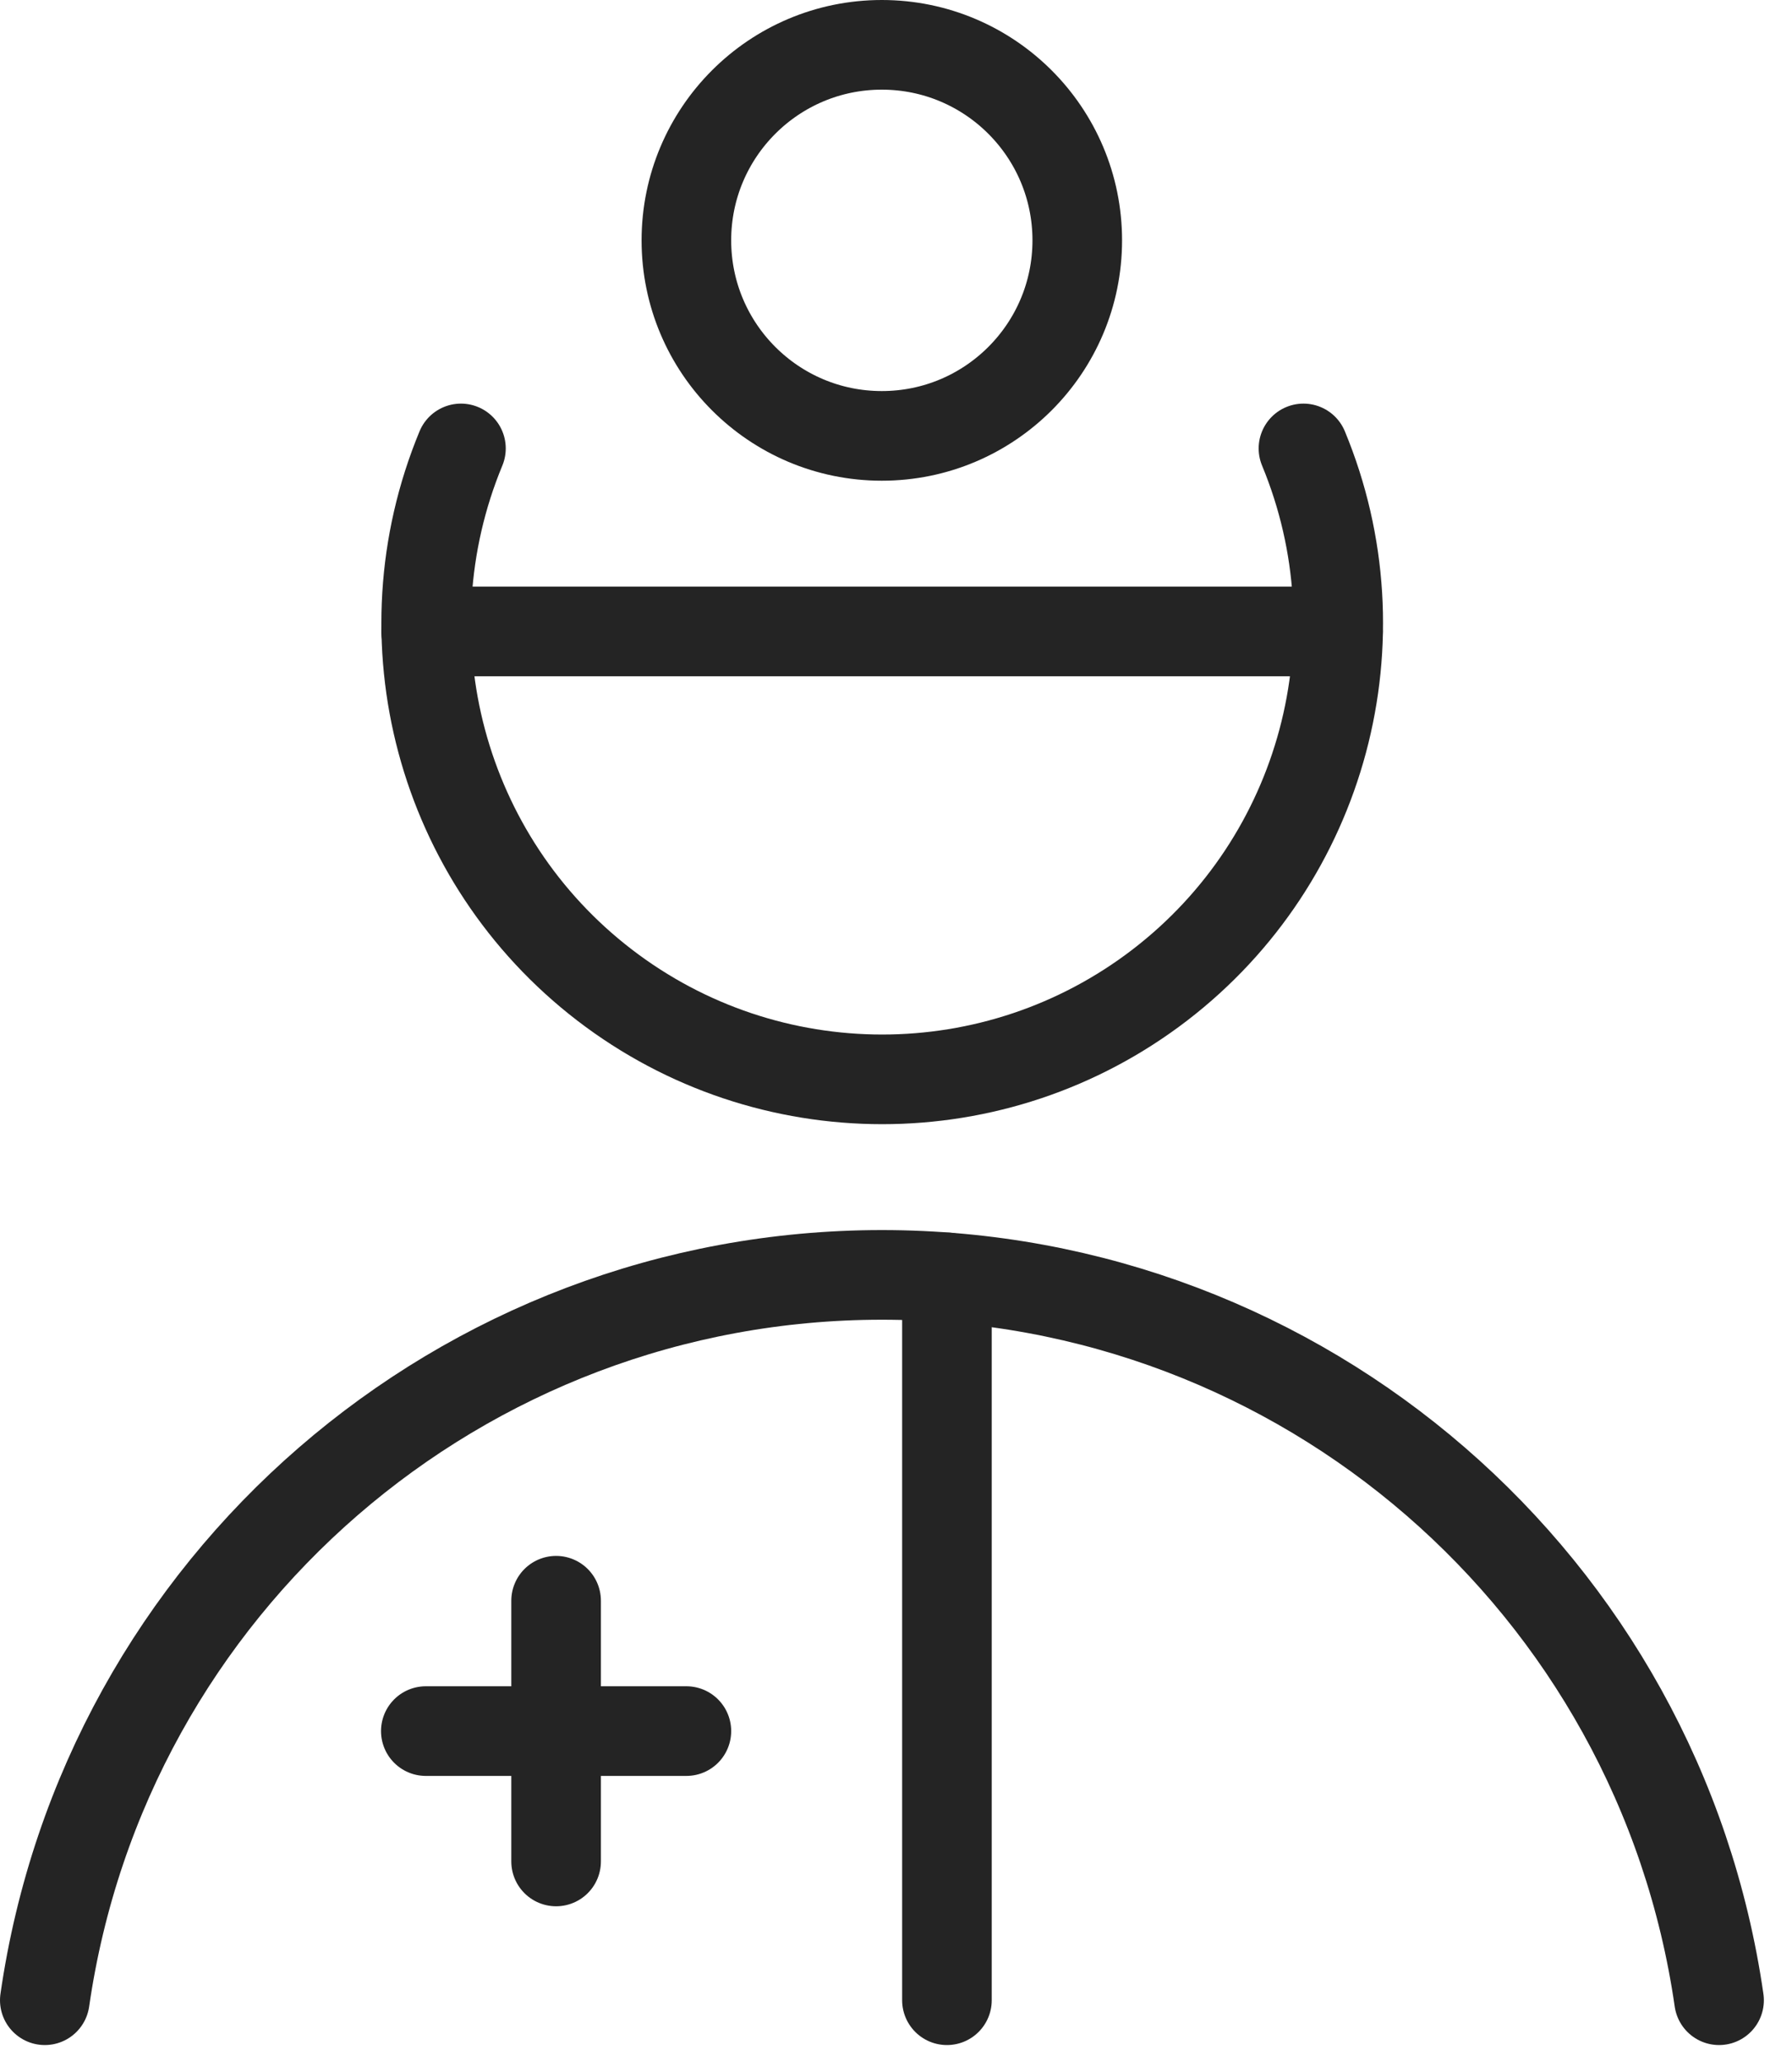 <?xml version="1.0" encoding="utf-8"?>
<svg xmlns="http://www.w3.org/2000/svg" fill="none" height="100%" overflow="visible" preserveAspectRatio="none" style="display: block;" viewBox="0 0 40 46" width="100%">
<g id="Group">
<g id="professions-man-doctor-1">
<path d="M29.095 10.004C30.859 14.26 29.544 19.17 25.889 21.975C22.233 24.78 17.15 24.78 13.495 21.975C9.84 19.17 8.525 14.26 10.289 10.004" id="Shape" stroke="#242424" stroke-linecap="round" stroke-width="2"/>
<path d="M21.137 44.622V28.498" id="Shape_2" stroke="#242424" stroke-linecap="round" stroke-width="2"/>
<path d="M9.505 38.618H15.321" id="Shape_3" stroke="#242424" stroke-linecap="round" stroke-width="2"/>
<path d="M12.413 35.71V41.526" id="Shape_4" stroke="#242424" stroke-linecap="round" stroke-width="2"/>
<path clip-rule="evenodd" d="M19.683 9.724C22.093 9.724 24.046 7.771 24.046 5.362C24.046 2.953 22.093 1 19.683 1C17.274 1 15.321 2.953 15.321 5.362C15.321 7.771 17.274 9.724 19.683 9.724Z" fill-rule="evenodd" id="Oval" stroke="#242424" stroke-linecap="round" stroke-width="2"/>
<path d="M9.512 14.087H29.866" id="Shape_5" stroke="#242424" stroke-linecap="round" stroke-width="2"/>
<path d="M38.372 44.622C37.03 35.334 29.07 28.441 19.686 28.441C10.301 28.441 2.341 35.334 1 44.622" id="Shape_6" stroke="#242424" stroke-linecap="round" stroke-width="2"/>
</g>
</g>
</svg>